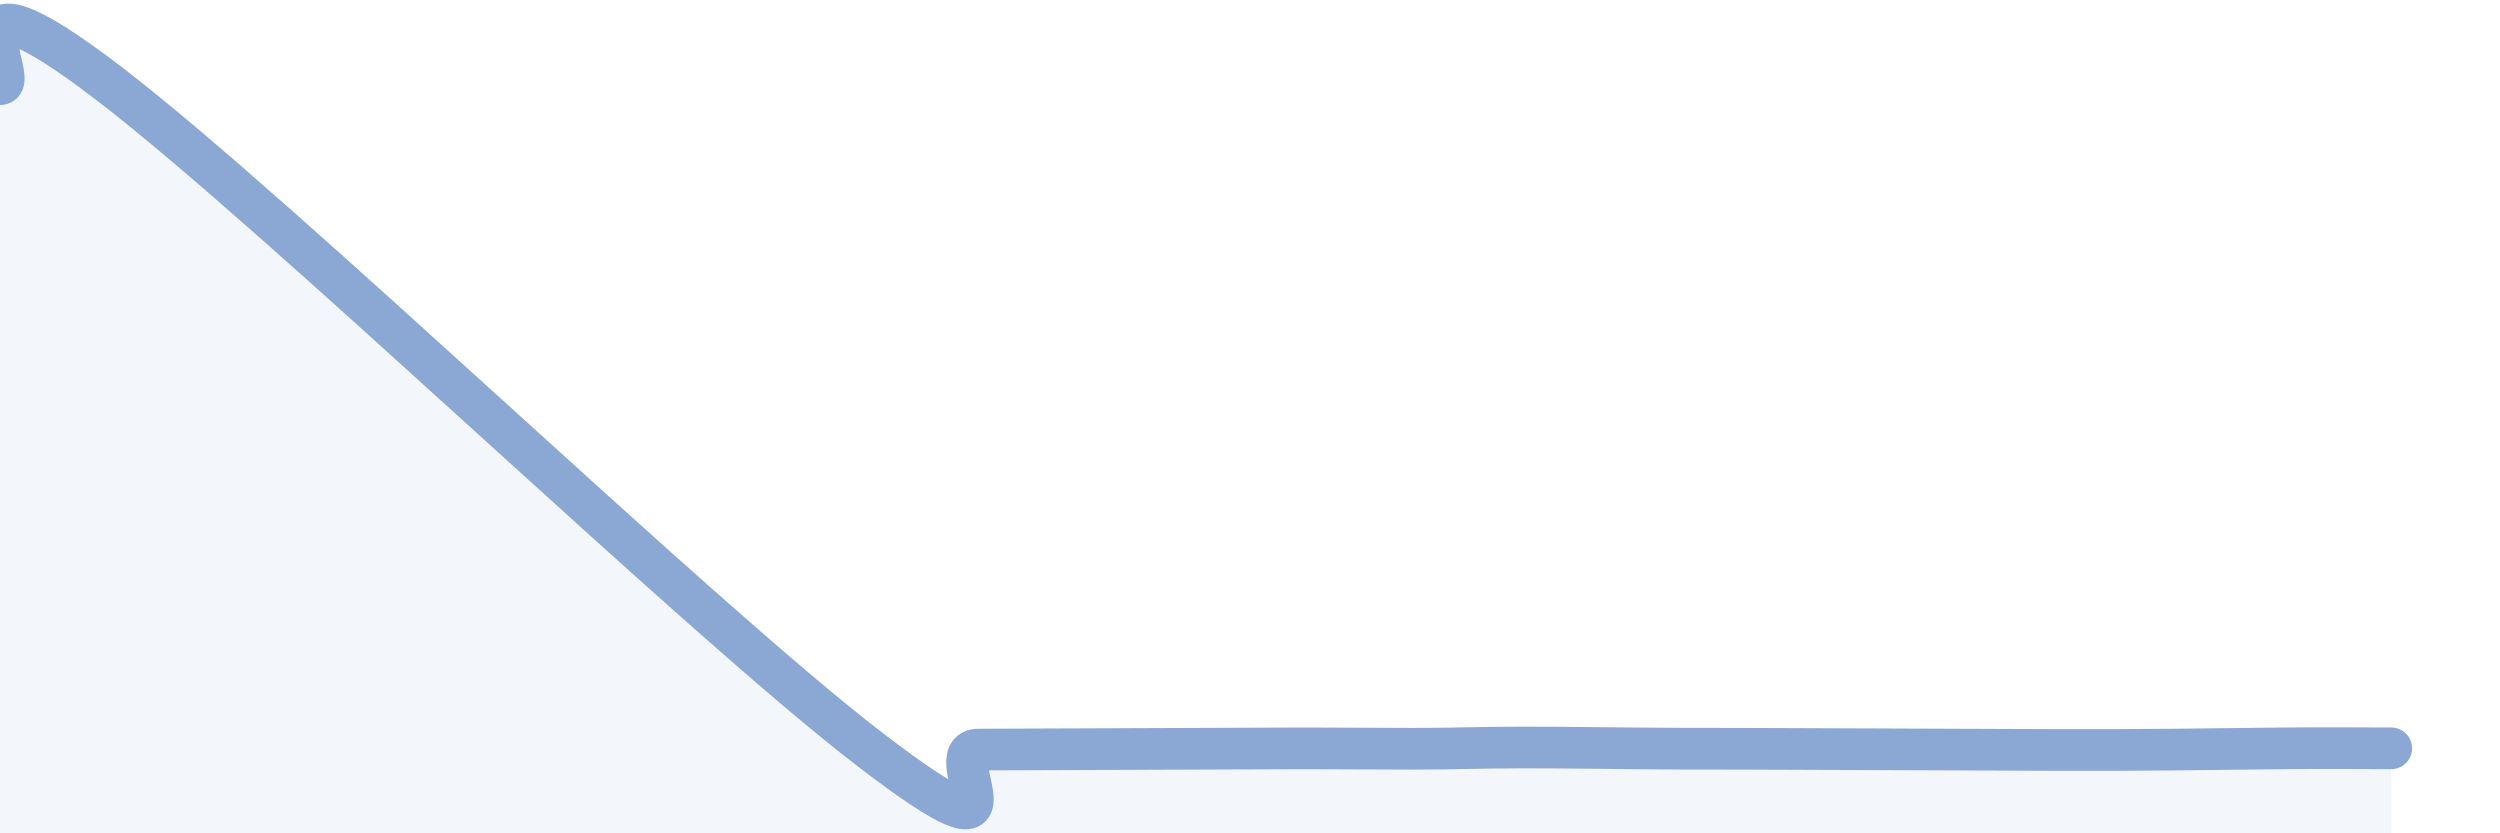 
    <svg width="60" height="20" viewBox="0 0 60 20" xmlns="http://www.w3.org/2000/svg">
      <path
        d="M 0,2.02 C 0.52,2.02 -1.56,-1.19 2.61,2 C 6.78,5.19 16.7,14.78 20.87,17.98 C 25.04,21.18 22.44,17.99 23.48,17.99 C 24.52,17.99 25.05,17.98 26.09,17.98 C 27.13,17.98 27.66,17.97 28.7,17.97 C 29.74,17.97 30.26,17.96 31.3,17.96 C 32.34,17.96 32.87,17.97 33.91,17.97 C 34.95,17.97 35.48,17.94 36.52,17.94 C 37.56,17.94 38.09,17.95 39.13,17.96 C 40.17,17.97 40.7,17.97 41.74,17.97 C 42.78,17.97 43.31,17.98 44.35,17.98 C 45.39,17.98 45.92,17.99 46.96,17.99 C 48,17.99 48.53,18 49.57,18 C 50.61,18 51.13,18 52.17,17.99 C 53.21,17.98 53.74,17.97 54.78,17.96 C 55.82,17.95 56.87,17.96 57.39,17.96L57.39 20L0 20Z"
        fill="#8ba7d3"
        opacity="0.1"
        stroke-linecap="round"
        stroke-linejoin="round"
      />
      <path
        d="M 0,2.02 C 0.52,2.02 -1.56,-1.19 2.61,2 C 6.78,5.19 16.7,14.78 20.87,17.98 C 25.04,21.18 22.44,17.99 23.48,17.99 C 24.52,17.99 25.05,17.98 26.09,17.98 C 27.13,17.98 27.66,17.97 28.7,17.97 C 29.74,17.97 30.26,17.96 31.3,17.96 C 32.34,17.96 32.87,17.97 33.91,17.97 C 34.95,17.97 35.48,17.94 36.52,17.94 C 37.56,17.94 38.09,17.95 39.13,17.96 C 40.17,17.97 40.7,17.97 41.74,17.97 C 42.78,17.97 43.31,17.98 44.35,17.98 C 45.39,17.98 45.92,17.99 46.96,17.99 C 48,17.99 48.53,18 49.57,18 C 50.61,18 51.13,18 52.17,17.99 C 53.21,17.98 53.74,17.97 54.78,17.96 C 55.82,17.95 56.87,17.96 57.39,17.96"
        stroke="#8ba7d3"
        stroke-width="1"
        fill="none"
        stroke-linecap="round"
        stroke-linejoin="round"
      />
    </svg>
  